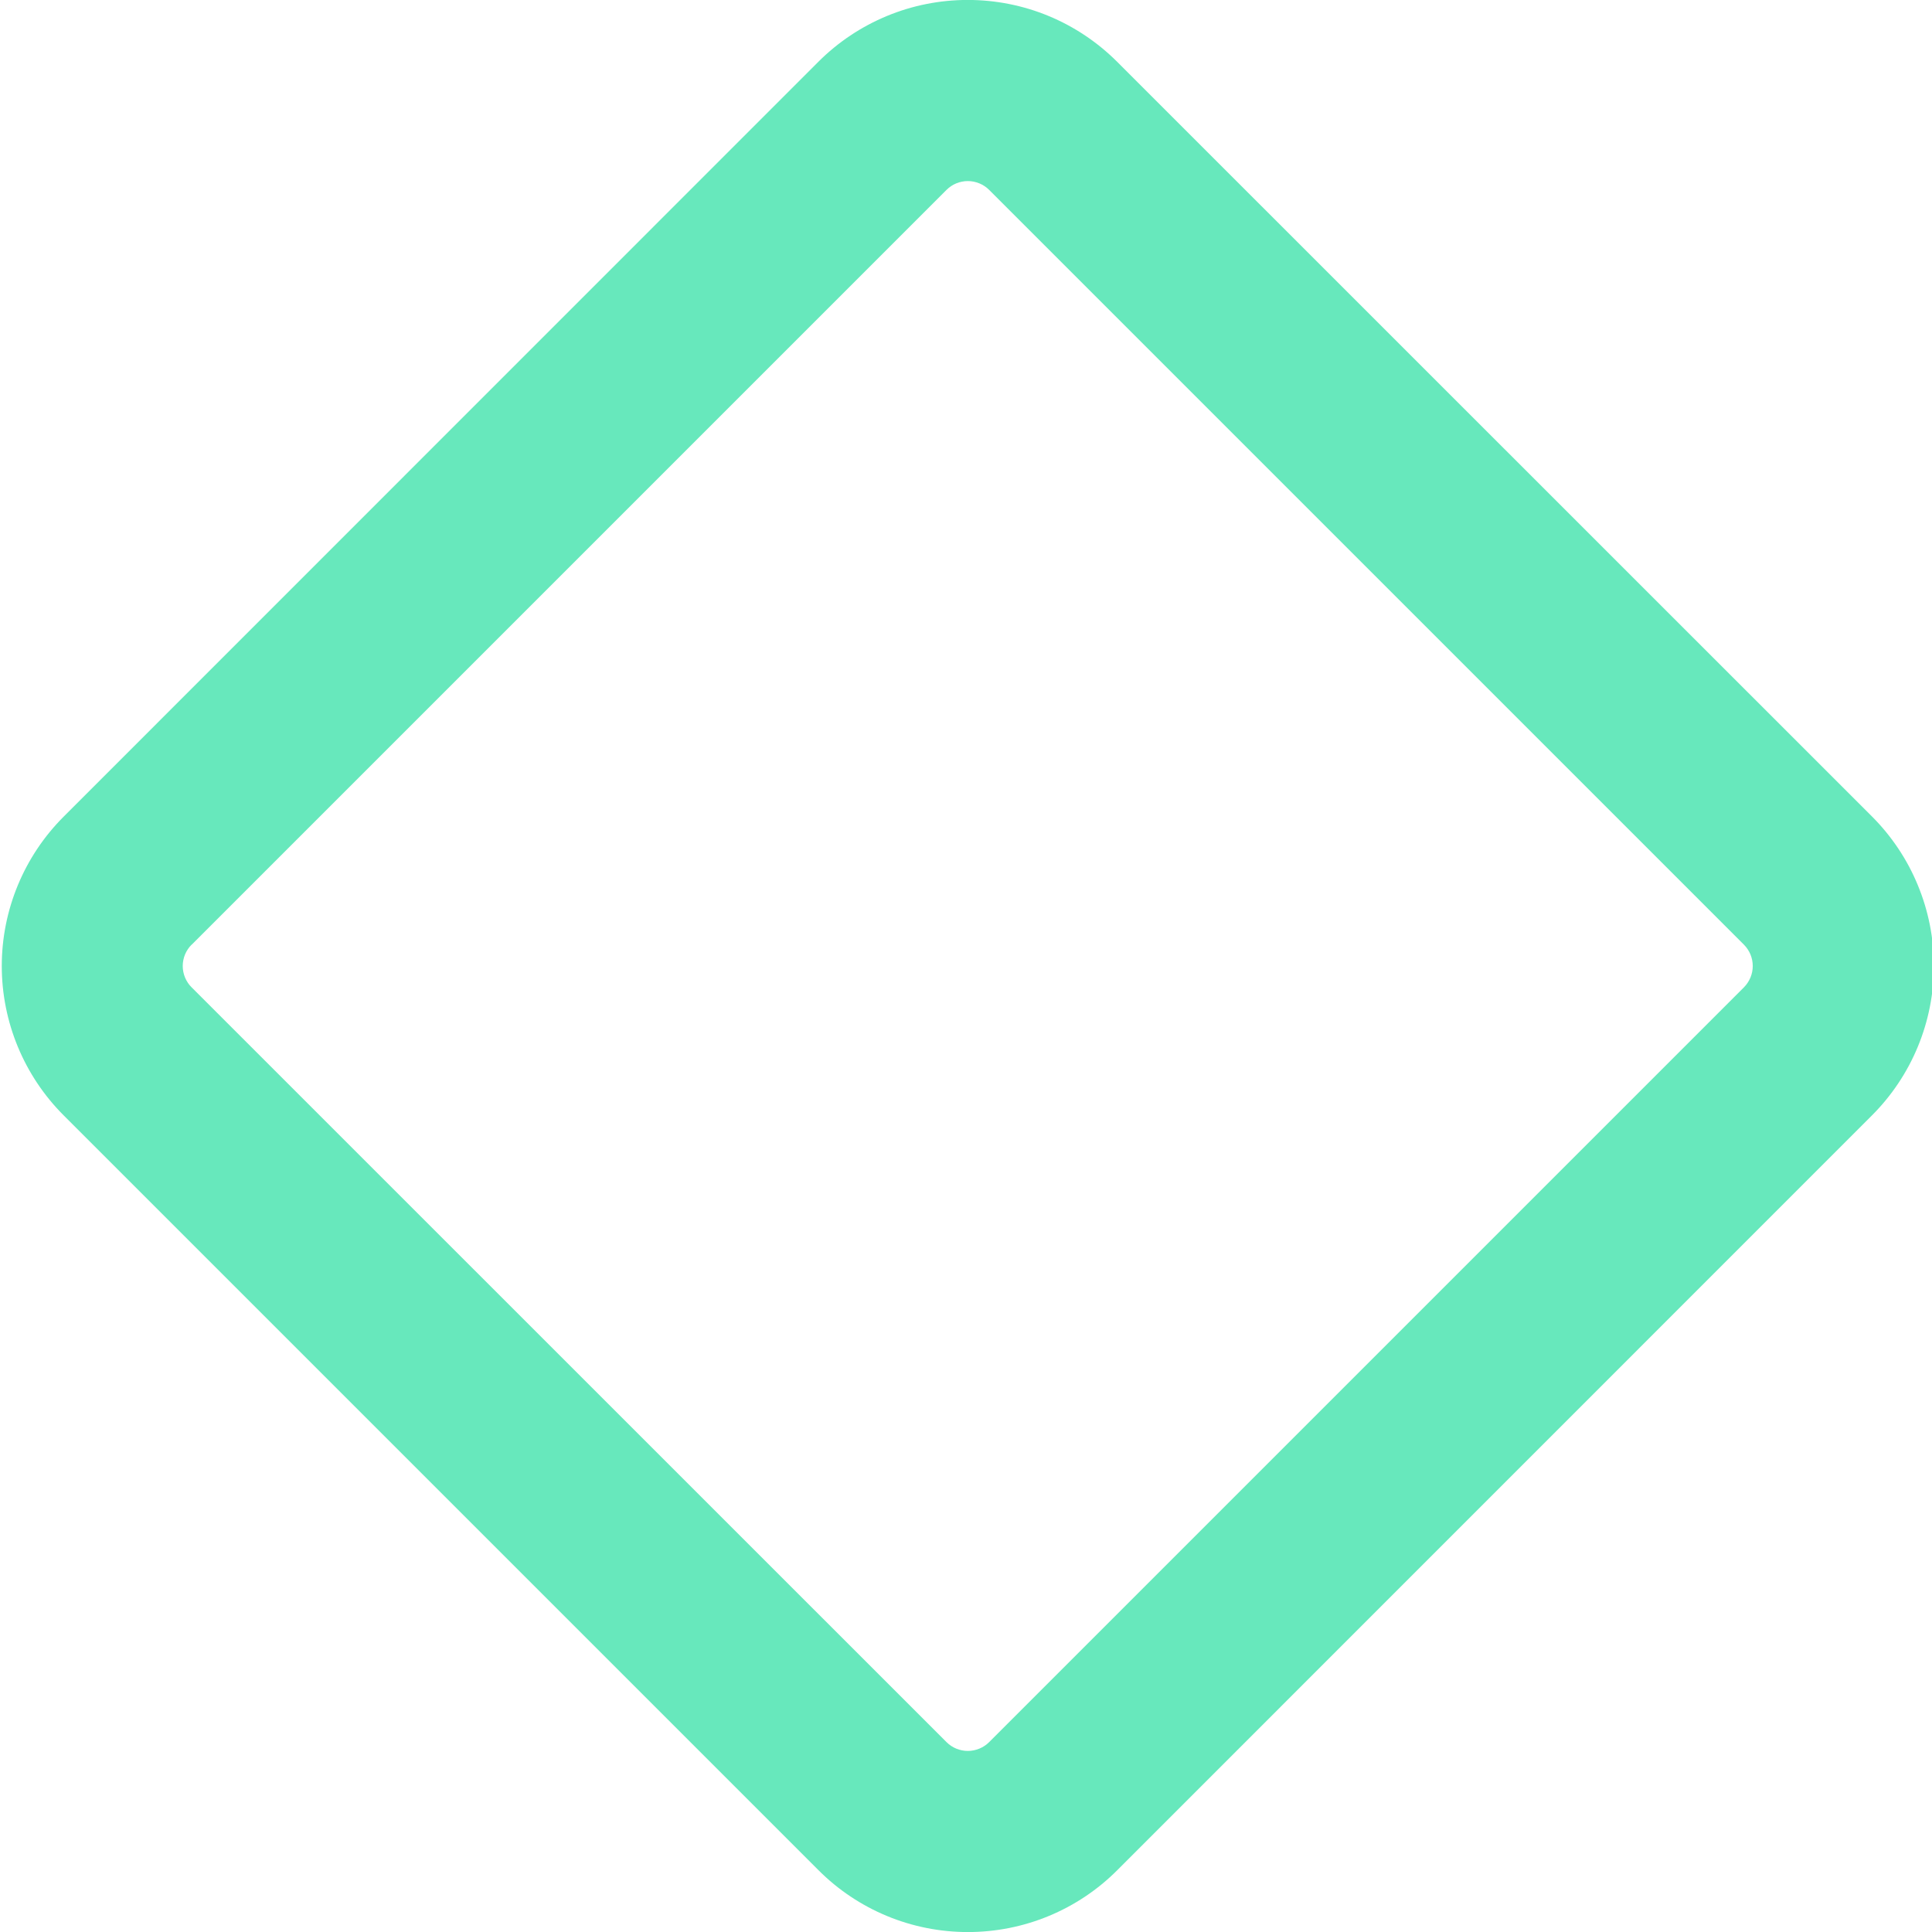 <svg width="36" height="36" viewBox="0 0 36 36" fill="none" xmlns="http://www.w3.org/2000/svg">
<g clip-path="url(#clip0_325_1429)">
<path d="M1.186 20.783C0.448 20.045 0.033 19.044 0.033 18C0.033 16.956 0.448 15.955 1.186 15.217L15.248 1.152C15.614 0.786 16.048 0.496 16.526 0.298C17.003 0.1 17.515 -0.001 18.033 -0.001C18.55 -0.001 19.062 0.1 19.54 0.298C20.017 0.496 20.451 0.786 20.817 1.152L34.882 15.214C35.247 15.58 35.538 16.014 35.735 16.492C35.933 16.97 36.035 17.482 36.035 17.999C36.035 18.516 35.933 19.028 35.735 19.506C35.538 19.983 35.247 20.418 34.882 20.783L20.819 34.848C20.454 35.214 20.02 35.504 19.542 35.702C19.064 35.9 18.552 36.001 18.035 36.001C17.518 36.001 17.006 35.9 16.528 35.702C16.05 35.504 15.616 35.214 15.251 34.848L1.186 20.783ZM3.571 17.602C3.518 17.654 3.477 17.716 3.448 17.784C3.42 17.853 3.405 17.926 3.405 18C3.405 18.074 3.42 18.147 3.448 18.215C3.477 18.284 3.518 18.346 3.571 18.398L17.636 32.461C17.688 32.513 17.75 32.555 17.818 32.583C17.887 32.611 17.96 32.626 18.034 32.626C18.108 32.626 18.181 32.611 18.249 32.583C18.318 32.555 18.38 32.513 18.432 32.461L32.495 18.398C32.547 18.346 32.588 18.284 32.617 18.215C32.645 18.147 32.66 18.074 32.66 18C32.66 17.926 32.645 17.853 32.617 17.784C32.588 17.716 32.547 17.654 32.495 17.602L18.432 3.539C18.38 3.487 18.318 3.445 18.249 3.417C18.181 3.389 18.108 3.374 18.034 3.374C17.96 3.374 17.887 3.389 17.818 3.417C17.75 3.445 17.688 3.487 17.636 3.539L3.573 17.602H3.571Z" fill="#67E8BC"/>
</g>
<defs>
<clipPath id="clip0_325_1429">
<rect width="36" height="36" fill="white"/>
</clipPath>
</defs>
</svg>
